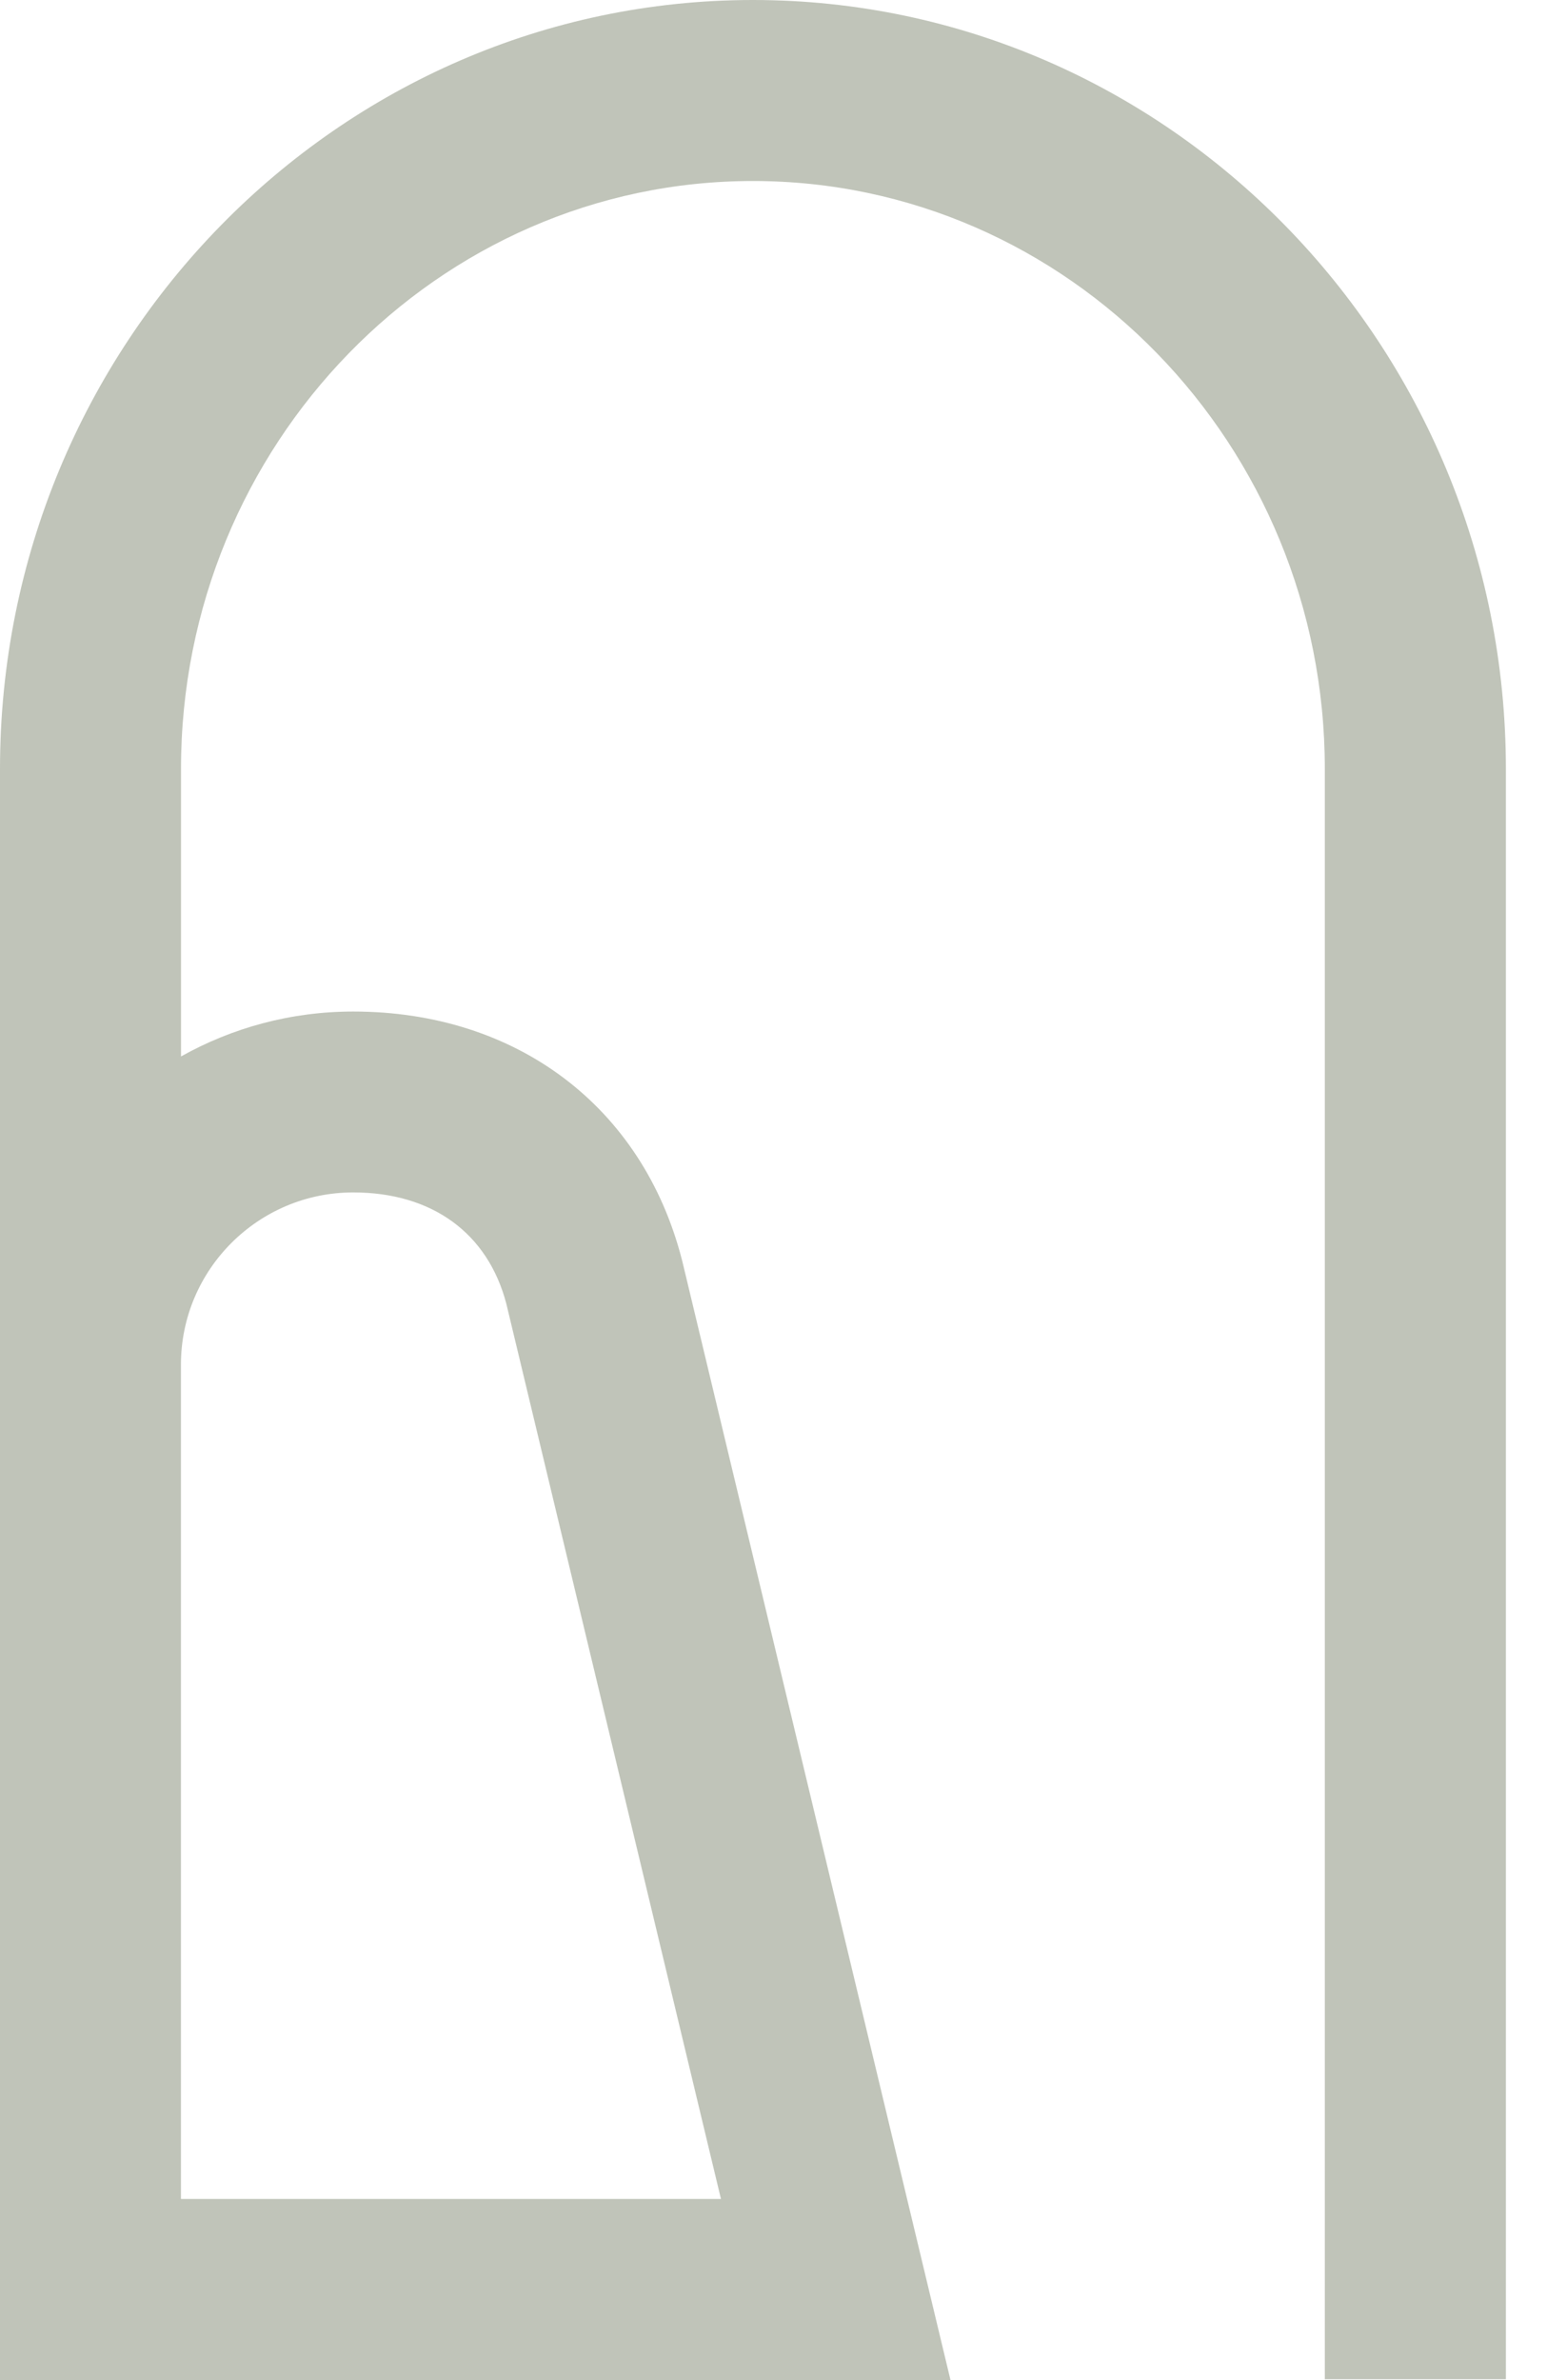 <svg xmlns="http://www.w3.org/2000/svg" fill="none" viewBox="0 0 26 40" height="40" width="26">
<g clip-path="url(#clip0_35_1129)" id="Logo">
<path fill="#C0C4B9" d="M12.654 1.71661e-05C5.677 1.71661e-05 0 5.798 0 12.923V40H15.975L11.466 21.191L11.459 21.165C10.797 18.596 8.679 17 5.937 17C4.886 17 3.9 17.274 3.042 17.755V12.923C3.042 7.474 7.355 3.042 12.654 3.042C17.953 3.042 22.266 7.474 22.266 12.923V39.985H25.309V12.923C25.309 5.798 19.632 1.71661e-05 12.654 1.71661e-05ZM5.936 20.04C7.26 20.04 8.199 20.722 8.51 21.912L12.117 36.956H3.041V22.934C3.041 21.339 4.339 20.04 5.936 20.04Z" id="Vector"></path>
</g>
<defs>
<clipPath id="clip0_35_1129">
<rect fill="white" height="40" width="25.31"></rect>
</clipPath>
</defs>
</svg>
